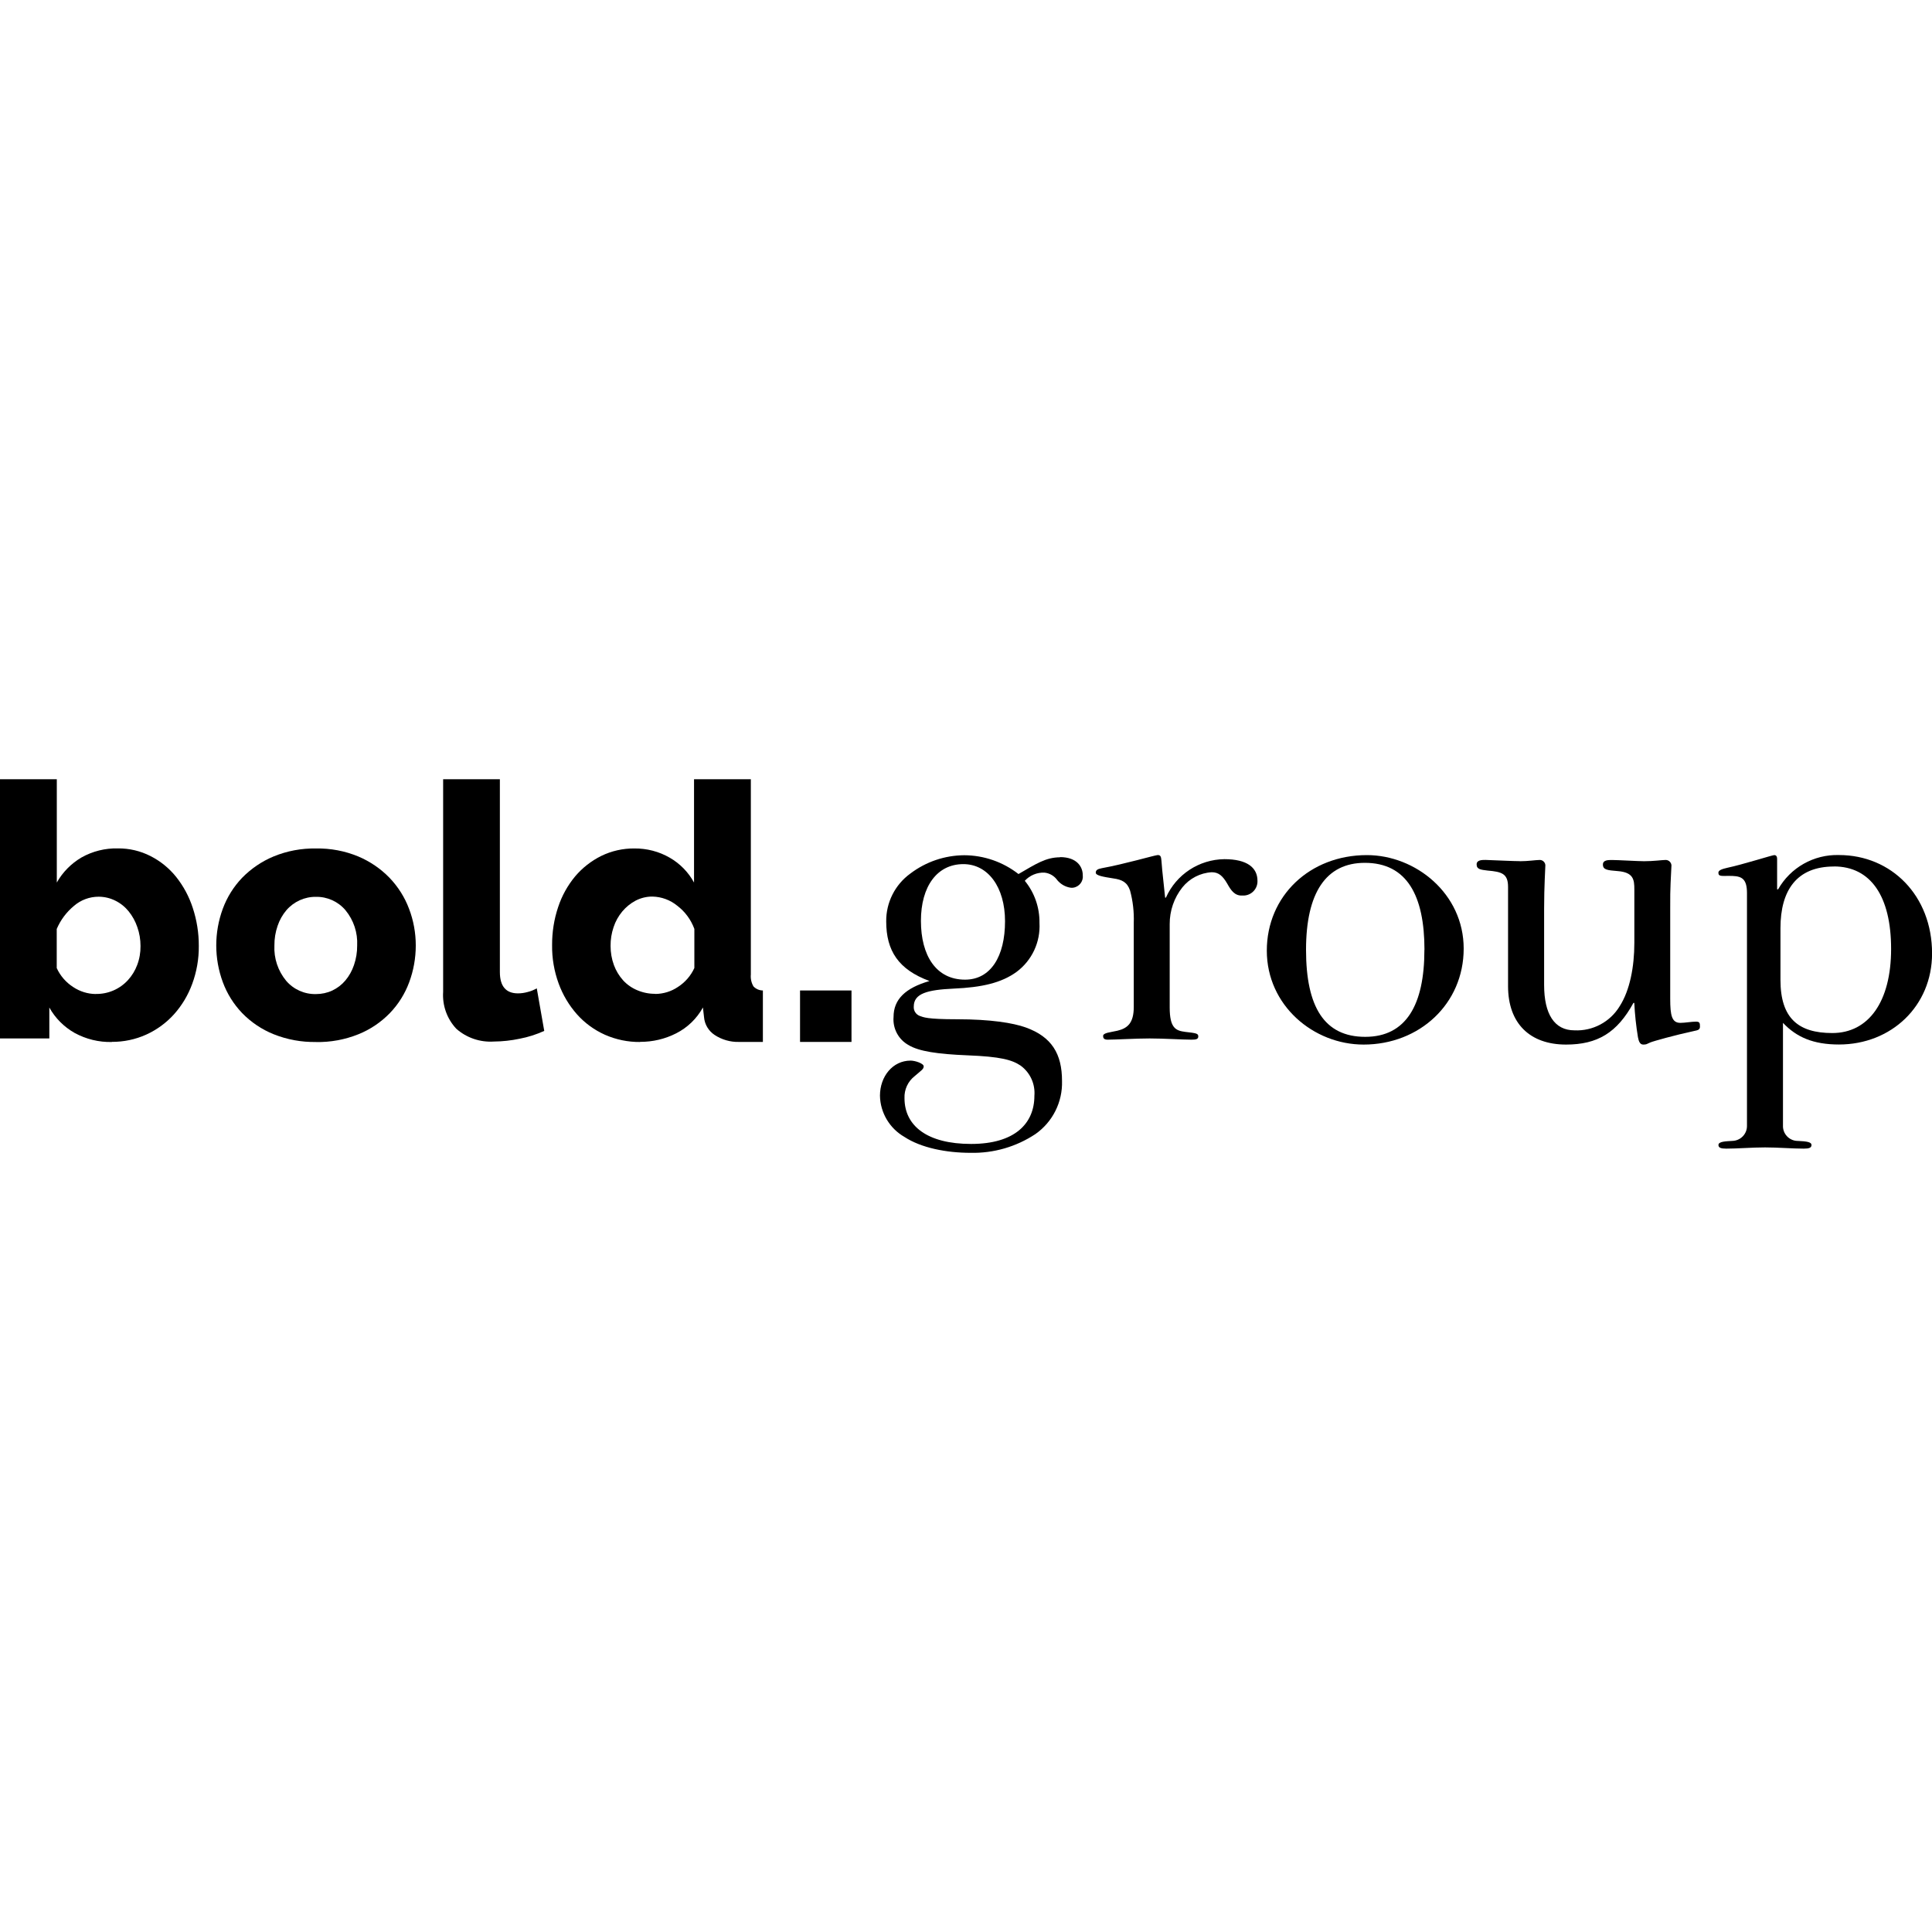 <?xml version="1.0" encoding="UTF-8"?>
<svg xmlns="http://www.w3.org/2000/svg" xmlns:xlink="http://www.w3.org/1999/xlink" id="a" viewBox="0 0 300 300">
  <defs>
    <style>.q{fill:none;}.r{clip-path:url(#b);}.s{clip-path:url(#p);}.t{clip-path:url(#o);}</style>
    <clipPath id="b">
      <rect class="q" x="-815.87" y="213.18" width="1920" height="371.19"></rect>
    </clipPath>
    <clipPath id="o">
      <rect class="q" y="121" width="300" height="58.01"></rect>
    </clipPath>
    <clipPath id="p">
      <rect class="q" y="121" width="300" height="58.01"></rect>
    </clipPath>
  </defs>
  <g class="r">
    <g id="c">
      <path id="d" d="M17.49,159.61c-2.02,.05-4.02-.44-5.79-1.41-1.64-.93-3-2.29-3.92-3.94v4.8H.13v-40.25H8.95v16.04c.91-1.61,2.23-2.95,3.83-3.89,1.72-.97,3.68-1.46,5.65-1.41,1.76-.02,3.5,.39,5.07,1.19,1.54,.78,2.89,1.88,3.97,3.22,1.15,1.44,2.02,3.07,2.59,4.82,.63,1.91,.95,3.91,.94,5.93,.02,2-.33,3.99-1.02,5.87-.64,1.75-1.6,3.36-2.84,4.74-1.2,1.33-2.67,2.4-4.3,3.14-1.68,.76-3.5,1.14-5.35,1.13m-2.48-7.44c1.9,.03,3.71-.75,4.99-2.15,.62-.68,1.11-1.48,1.43-2.34,.36-.94,.53-1.94,.52-2.95,0-1-.16-2-.5-2.95-.3-.89-.76-1.72-1.35-2.45-.56-.69-1.27-1.26-2.07-1.65-.8-.4-1.69-.61-2.59-.61-1.41,0-2.77,.51-3.83,1.43-1.16,.96-2.08,2.19-2.67,3.58v6.07c.55,1.21,1.44,2.23,2.56,2.95,1.04,.69,2.25,1.07,3.5,1.08"></path>
      <path id="e" d="M49.19,159.61c-2.25,.04-4.49-.37-6.59-1.21-1.84-.74-3.5-1.86-4.88-3.28-1.32-1.37-2.34-3.01-3-4.8-1.36-3.68-1.36-7.73,0-11.41,.66-1.79,1.68-3.42,3-4.8,1.39-1.42,3.05-2.55,4.88-3.31,2.09-.86,4.33-1.28,6.59-1.24,2.25-.04,4.48,.38,6.56,1.24,1.82,.77,3.47,1.89,4.85,3.31,1.32,1.38,2.36,3.01,3.03,4.8,.7,1.82,1.05,3.76,1.05,5.71,0,1.95-.34,3.88-1.02,5.71-.66,1.79-1.68,3.42-3.01,4.8-1.38,1.42-3.04,2.54-4.88,3.28-2.09,.84-4.33,1.25-6.59,1.21m-6.45-15c-.1,1.99,.55,3.94,1.82,5.48,1.15,1.35,2.85,2.11,4.63,2.07,.88,0,1.74-.18,2.54-.55,.77-.37,1.46-.89,2.01-1.54,.6-.71,1.05-1.52,1.35-2.4,.34-.98,.51-2.02,.5-3.06,.1-1.99-.55-3.94-1.82-5.48-1.14-1.34-2.82-2.1-4.58-2.07-1.77-.02-3.45,.75-4.6,2.09-.6,.71-1.05,1.52-1.35,2.4-.34,.98-.51,2.02-.5,3.06"></path>
      <path id="f" d="M68.93,118.81h8.82v29.94c0,2.21,.94,3.31,2.81,3.31,.49,0,.98-.07,1.46-.2,.51-.12,1-.32,1.46-.58l1.16,6.62c-1.22,.55-2.49,.96-3.8,1.21-1.32,.28-2.67,.43-4.02,.44-2.13,.14-4.24-.57-5.84-1.99-1.45-1.55-2.18-3.62-2.04-5.73v-33.02Z"></path>
      <path id="g" d="M99.52,159.61c-1.89,.02-3.76-.37-5.48-1.13-1.65-.74-3.13-1.82-4.33-3.17-1.24-1.4-2.2-3.02-2.84-4.77-.7-1.92-1.05-3.94-1.02-5.98-.01-2,.3-4,.94-5.9,.57-1.74,1.47-3.36,2.64-4.77,1.12-1.32,2.5-2.4,4.05-3.17,1.6-.78,3.37-1.18,5.15-1.16,1.92-.02,3.82,.47,5.48,1.43,1.59,.91,2.9,2.25,3.78,3.86v-16.04h8.82v30.32c-.06,.64,.08,1.29,.41,1.85,.38,.4,.91,.63,1.46,.63v7.99h-3.74c-1.33,.03-2.64-.35-3.75-1.08-.95-.63-1.56-1.65-1.65-2.78l-.17-1.49c-.95,1.73-2.4,3.13-4.16,4.02-1.73,.88-3.65,1.33-5.6,1.32m2.37-7.44c1.25-.01,2.46-.38,3.5-1.08,1.12-.72,2.01-1.74,2.56-2.95v-6.07c-.53-1.44-1.45-2.69-2.67-3.61-1.08-.88-2.43-1.38-3.83-1.41-.91-.01-1.81,.21-2.62,.63-.79,.42-1.49,.99-2.07,1.68-.6,.72-1.06,1.54-1.35,2.43-.32,.94-.47,1.93-.47,2.92,0,1.02,.17,2.03,.52,2.98,.32,.87,.81,1.68,1.43,2.37,.61,.67,1.37,1.19,2.21,1.54,.88,.37,1.83,.56,2.78,.55"></path>
      <path id="h" d="M164.71,130.9c2.73,0,3.55,1.59,3.55,2.79,.13,.95-.54,1.83-1.49,1.96-.14,.02-.27,.02-.41,0-.79-.12-1.51-.53-2.03-1.14-.47-.68-1.21-1.12-2.03-1.2-1.15-.04-2.26,.42-3.04,1.27,1.51,1.84,2.31,4.15,2.28,6.53,.17,2.97-1.16,5.83-3.55,7.61-2.35,1.71-5.39,2.41-9.76,2.6-4.12,.19-6.21,.76-6.21,2.79-.05,.64,.34,1.24,.95,1.46,.57,.19,1.02,.51,5.78,.51,5.2,0,8.69,.57,10.65,1.27,4.06,1.46,5.64,4.12,5.64,8.31,.1,3.27-1.45,6.36-4.12,8.24-2.98,1.98-6.5,3-10.08,2.92-3.74,0-7.67-.76-10.27-2.47-2.3-1.32-3.75-3.75-3.8-6.4,0-2.98,1.97-5.45,4.76-5.45,.7,0,2.03,.44,2.03,.89s-.38,.63-1.4,1.52c-1.05,.82-1.64,2.1-1.58,3.43,0,4.31,3.55,7.1,10.34,7.1s9.83-3.17,9.83-7.48c.15-1.83-.66-3.61-2.15-4.69-1.33-.89-3.11-1.39-8.24-1.59-4.69-.19-7.55-.63-9.13-1.58-1.58-.86-2.5-2.58-2.35-4.38,0-2.73,1.84-4.5,5.58-5.58-4.82-1.78-6.72-4.69-6.72-9.26-.03-2.93,1.37-5.7,3.74-7.42,2.41-1.83,5.34-2.83,8.37-2.85,3.06,.01,6.02,1.04,8.43,2.92,2.73-1.58,4.25-2.6,6.47-2.6m-8.56,9.94c0-5.33-2.66-8.88-6.47-8.88-4.06,0-6.59,3.43-6.59,8.81s2.35,9.13,6.85,9.13c3.99,0,6.21-3.61,6.21-9.07"></path>
      <path id="i" d="M181.18,137.18c1.6-3.59,5.14-5.91,9.07-5.96,3.55,0,5.14,1.33,5.14,3.36,.05,1.21-.9,2.24-2.11,2.29-.08,0-.15,0-.23,0-1.21,.06-1.78-.82-2.35-1.84-.7-1.2-1.33-1.78-2.41-1.78-1.79,.1-3.44,.96-4.56,2.35-1.29,1.62-1.98,3.64-1.97,5.71v12.93c0,3.23,.95,3.61,2.41,3.8,1.71,.19,2.03,.25,2.03,.7s-.38,.51-1.08,.51c-1.33,0-4.31-.19-6.47-.19s-5.26,.19-6.53,.19c-.57,0-.7-.25-.7-.57,0-.51,1.14-.57,2.22-.82,1.58-.38,2.54-1.2,2.54-3.68v-13.06c.06-1.69-.13-3.38-.57-5.01-.44-1.33-1.27-1.71-2.6-1.9-1.58-.25-2.73-.44-2.73-.89,0-.38,.25-.57,.95-.7,3.49-.63,8.05-1.97,8.62-2.03s.57,.38,.63,.89c0,.19,.13,1.71,.57,5.71h.13Z"></path>
      <path id="j" d="M211.87,160.01c-7.8,0-15.03-6.09-15.03-14.58s6.66-14.84,15.54-14.84c7.54,0,15.03,5.96,15.03,14.52s-6.85,14.9-15.54,14.9m9.45-14.71c0-8.43-2.73-13.51-9.26-13.51-6.02,0-9.13,4.63-9.13,13.51s2.85,13.51,9.19,13.51,9.19-4.95,9.19-13.51"></path>
      <path id="k" d="M236.16,131.54c1.2,0,2.47-.19,2.92-.19,.49-.07,.94,.27,1,.76,0,.04,0,.09,0,.13,0,.38-.19,3.17-.19,6.66v11.86c0,4.5,1.59,7.04,4.7,7.04,2.85,.14,5.55-1.3,7.03-3.74,1.59-2.47,2.28-6.15,2.28-9.83v-8.31c0-1.52-.13-2.66-2.6-2.85-1.58-.13-2.28-.19-2.28-1.02,0-.7,.82-.7,1.39-.7,.89,0,4.12,.19,5.01,.19,1.46,0,2.79-.19,3.23-.19,.49-.06,.94,.28,1.01,.78,0,.04,0,.07,0,.11l-.13,2.66c-.06,1.27-.06,1.97-.06,3.99v14.01c0,2.6,.25,3.74,1.58,3.74,.7,0,1.71-.19,2.41-.19,.57,0,.63,.19,.63,.76,0,.51-.32,.57-.95,.7-2.92,.63-6.34,1.58-6.78,1.78-.57,.25-.57,.32-1.08,.32s-.7-.51-.82-1.14c-.29-1.76-.48-3.54-.57-5.33h-.13c-2.54,4.63-5.58,6.47-10.46,6.47-5.64,0-9.01-3.3-9.01-9.07v-15.41c0-2.09-1.01-2.35-3.17-2.54-1.08-.13-1.71-.19-1.71-.95,0-.7,.82-.7,1.39-.7,1.78,.06,4.31,.19,5.33,.19"></path>
      <path id="l" d="M276.1,135.91h.13c1.92-3.39,5.55-5.44,9.45-5.33,8.12,0,14.46,6.28,14.46,15.28,0,8.18-6.34,14.14-14.46,14.14-3.99,0-6.59-1.14-8.69-3.36v15.92c-.06,1.27,.92,2.35,2.2,2.41,.03,0,.06,0,.09,0,1.46,.06,2.15,.19,2.15,.63s-.38,.57-1.2,.57c-1.78,0-3.99-.19-6.02-.19s-4.25,.19-6.02,.19c-.82,0-1.2-.13-1.2-.57,0-.57,1.27-.57,2.15-.63,1.29-.03,2.31-1.09,2.28-2.37v-36.11c0-2.15-.76-2.6-2.22-2.66-1.58-.06-2.22,.19-2.22-.51,0-.38,.57-.57,1.39-.76,2.41-.51,6.98-1.97,7.29-1.97s.44,.25,.44,.57v4.76Zm8.81-3.55c-5.77,0-8.31,3.68-8.31,9.57v8.05c0,5.96,2.79,8.24,8.05,8.24,5.64,0,9.13-4.88,9.13-13.06s-3.17-12.81-8.88-12.81"></path>
      <rect id="m" x="124.35" y="151.61" width="7.99" height="7.99"></rect>
    </g>
  </g>
  <g id="n">
    <g class="t">
      <g class="s">
        <path d="M17.37,161.8c-2.02,.05-4.01-.44-5.79-1.41-1.64-.93-3-2.29-3.92-3.94v4.8H0v-40.25H8.82v16.04c.91-1.61,2.23-2.95,3.83-3.89,1.72-.97,3.68-1.46,5.65-1.41,1.76-.02,3.5,.39,5.07,1.19,1.54,.78,2.89,1.88,3.97,3.22,1.15,1.44,2.02,3.07,2.59,4.82,.63,1.91,.95,3.91,.94,5.93,.02,2-.33,3.99-1.02,5.87-.64,1.75-1.6,3.36-2.84,4.74-1.2,1.33-2.67,2.4-4.3,3.14-1.68,.76-3.5,1.14-5.35,1.13m-2.48-7.44c1.9,.03,3.71-.75,4.99-2.15,.62-.68,1.11-1.48,1.43-2.34,.36-.94,.53-1.94,.52-2.95,0-1-.16-2-.5-2.95-.3-.89-.76-1.72-1.35-2.45-.56-.69-1.27-1.26-2.07-1.65-.8-.4-1.69-.61-2.59-.61-1.41,0-2.77,.51-3.83,1.43-1.16,.96-2.08,2.19-2.67,3.58v6.07c.55,1.21,1.44,2.23,2.56,2.95,1.04,.69,2.25,1.07,3.5,1.08"></path>
        <path d="M49.07,161.8c-2.25,.04-4.49-.37-6.59-1.21-1.84-.74-3.5-1.86-4.88-3.28-1.32-1.38-2.34-3.01-3-4.8-1.36-3.68-1.36-7.73,0-11.41,.66-1.79,1.68-3.42,3-4.8,1.39-1.42,3.05-2.55,4.88-3.31,2.09-.86,4.33-1.28,6.59-1.24,2.25-.04,4.48,.38,6.56,1.24,1.82,.77,3.47,1.89,4.85,3.31,1.32,1.38,2.36,3.01,3.03,4.8,.7,1.82,1.05,3.76,1.05,5.71,0,1.95-.34,3.88-1.02,5.71-.66,1.79-1.68,3.42-3.01,4.8-1.38,1.42-3.04,2.54-4.88,3.28-2.09,.84-4.33,1.25-6.59,1.21m-6.45-15c-.1,1.99,.55,3.94,1.82,5.48,1.15,1.35,2.85,2.11,4.63,2.07,.88,0,1.74-.18,2.54-.55,.77-.37,1.46-.89,2.01-1.54,.6-.71,1.05-1.52,1.35-2.4,.34-.98,.51-2.02,.5-3.06,.1-1.99-.55-3.94-1.82-5.48-1.14-1.34-2.82-2.1-4.58-2.07-1.77-.02-3.45,.75-4.6,2.09-.6,.71-1.05,1.52-1.35,2.4-.34,.98-.51,2.02-.5,3.06"></path>
        <path d="M68.8,121h8.82v29.94c0,2.2,.94,3.31,2.81,3.31,.49,0,.98-.07,1.46-.2,.51-.12,1-.32,1.46-.58l1.16,6.61c-1.22,.55-2.49,.96-3.8,1.21-1.32,.28-2.67,.43-4.02,.44-2.13,.14-4.24-.57-5.84-1.99-1.45-1.55-2.18-3.62-2.04-5.73v-33.02Z"></path>
        <path d="M99.4,161.8c-1.89,.02-3.76-.37-5.48-1.13-1.65-.74-3.13-1.82-4.33-3.17-1.24-1.4-2.2-3.02-2.84-4.77-.7-1.92-1.05-3.94-1.02-5.98-.01-2,.3-4,.94-5.9,.57-1.74,1.47-3.36,2.64-4.77,1.12-1.32,2.5-2.4,4.05-3.17,1.6-.78,3.37-1.18,5.15-1.16,1.92-.02,3.82,.47,5.48,1.43,1.59,.91,2.9,2.25,3.78,3.86v-16.04h8.82v30.32c-.06,.64,.08,1.29,.41,1.85,.38,.4,.91,.63,1.46,.63v7.99h-3.74c-1.33,.03-2.64-.35-3.75-1.08-.95-.63-1.56-1.65-1.65-2.78l-.17-1.49c-.95,1.73-2.4,3.13-4.16,4.02-1.73,.88-3.65,1.33-5.6,1.32m2.37-7.44c1.25-.01,2.46-.38,3.5-1.08,1.12-.72,2.01-1.74,2.56-2.95v-6.07c-.53-1.44-1.45-2.69-2.67-3.61-1.08-.88-2.43-1.38-3.83-1.41-.91-.01-1.81,.21-2.62,.63-.79,.42-1.49,.99-2.07,1.68-.6,.72-1.06,1.54-1.35,2.43-.32,.94-.48,1.93-.47,2.92,0,1.02,.17,2.03,.52,2.98,.32,.87,.81,1.68,1.43,2.37,.61,.67,1.37,1.19,2.21,1.54,.88,.37,1.83,.56,2.78,.55"></path>
        <path d="M164.58,133.09c2.73,0,3.55,1.59,3.55,2.79,.13,.95-.54,1.83-1.49,1.96-.14,.02-.27,.02-.41,0-.79-.12-1.51-.53-2.03-1.14-.47-.68-1.21-1.12-2.03-1.2-1.15-.04-2.26,.42-3.04,1.27,1.51,1.84,2.31,4.15,2.28,6.53,.17,2.97-1.16,5.83-3.55,7.61-2.35,1.71-5.39,2.41-9.76,2.6-4.12,.19-6.21,.76-6.21,2.79-.05,.64,.34,1.24,.95,1.46,.57,.19,1.02,.51,5.78,.51,5.2,0,8.69,.57,10.65,1.27,4.06,1.46,5.64,4.12,5.64,8.31,.1,3.27-1.45,6.36-4.12,8.24-2.98,1.98-6.5,3-10.08,2.92-3.74,0-7.67-.76-10.27-2.47-2.3-1.32-3.75-3.75-3.8-6.4,0-2.98,1.97-5.45,4.76-5.45,.7,0,2.03,.44,2.03,.89s-.38,.63-1.4,1.52c-1.05,.82-1.64,2.1-1.58,3.43,0,4.31,3.55,7.1,10.34,7.1s9.83-3.17,9.83-7.48c.15-1.83-.66-3.61-2.15-4.69-1.33-.89-3.11-1.39-8.24-1.59-4.69-.19-7.55-.63-9.13-1.58-1.58-.86-2.5-2.58-2.35-4.38,0-2.73,1.84-4.5,5.58-5.58-4.82-1.78-6.72-4.69-6.72-9.26-.03-2.93,1.37-5.7,3.74-7.42,2.41-1.83,5.34-2.83,8.37-2.85,3.06,.01,6.02,1.04,8.43,2.92,2.73-1.58,4.25-2.6,6.47-2.6m-8.56,9.94c0-5.33-2.66-8.88-6.47-8.88-4.06,0-6.59,3.43-6.59,8.81s2.35,9.13,6.85,9.13c3.99,0,6.21-3.62,6.21-9.07"></path>
        <path d="M181.05,139.37c1.6-3.59,5.14-5.91,9.07-5.96,3.55,0,5.14,1.33,5.14,3.36,.05,1.21-.9,2.24-2.11,2.29-.08,0-.15,0-.23,0-1.21,.06-1.78-.82-2.35-1.84-.7-1.2-1.33-1.78-2.41-1.78-1.79,.1-3.44,.96-4.56,2.35-1.29,1.62-1.98,3.64-1.97,5.71v12.93c0,3.23,.95,3.61,2.41,3.8,1.71,.19,2.03,.25,2.03,.7s-.38,.51-1.08,.51c-1.33,0-4.31-.19-6.47-.19s-5.26,.19-6.53,.19c-.57,0-.7-.25-.7-.57,0-.51,1.14-.57,2.22-.82,1.58-.38,2.54-1.2,2.54-3.68v-13.06c.06-1.69-.13-3.38-.57-5.01-.44-1.33-1.27-1.71-2.6-1.9-1.58-.25-2.73-.44-2.73-.89,0-.38,.25-.57,.95-.7,3.49-.63,8.05-1.97,8.62-2.03,.57-.06,.57,.38,.63,.89,0,.19,.13,1.71,.57,5.71h.13Z"></path>
        <path d="M211.74,162.2c-7.8,0-15.03-6.09-15.03-14.58s6.66-14.84,15.54-14.84c7.55,0,15.03,5.96,15.03,14.52s-6.85,14.9-15.54,14.9m9.45-14.71c0-8.43-2.73-13.51-9.26-13.51-6.02,0-9.13,4.63-9.13,13.51s2.85,13.51,9.19,13.51,9.19-4.95,9.19-13.51"></path>
        <path d="M236.04,133.73c1.2,0,2.47-.19,2.92-.19,.49-.07,.94,.27,1,.76,0,.04,0,.09,0,.13,0,.38-.19,3.17-.19,6.66v11.86c0,4.5,1.59,7.04,4.7,7.04,2.85,.14,5.55-1.3,7.03-3.74,1.59-2.47,2.28-6.15,2.28-9.83v-8.31c0-1.52-.13-2.66-2.6-2.85-1.58-.13-2.28-.19-2.28-1.02,0-.7,.82-.7,1.39-.7,.89,0,4.12,.19,5.01,.19,1.46,0,2.79-.19,3.23-.19,.49-.06,.94,.28,1.01,.78,0,.04,0,.07,0,.11l-.13,2.66c-.06,1.27-.06,1.97-.06,3.99v14.01c0,2.6,.25,3.74,1.58,3.74,.7,0,1.71-.19,2.41-.19,.57,0,.63,.19,.63,.76,0,.51-.32,.57-.95,.7-2.92,.63-6.34,1.58-6.78,1.78-.57,.25-.57,.32-1.08,.32s-.7-.51-.82-1.14c-.29-1.76-.48-3.54-.57-5.33h-.13c-2.54,4.63-5.58,6.47-10.46,6.47-5.64,0-9.01-3.3-9.01-9.07v-15.41c0-2.09-1.01-2.35-3.17-2.54-1.08-.13-1.71-.19-1.71-.95,0-.7,.82-.7,1.39-.7,1.78,.06,4.31,.19,5.33,.19"></path>
        <path d="M275.97,138.1h.13c1.92-3.39,5.55-5.44,9.45-5.33,8.12,0,14.46,6.28,14.46,15.28,0,8.18-6.34,14.14-14.46,14.14-3.99,0-6.59-1.14-8.69-3.36v15.92c-.06,1.27,.92,2.35,2.19,2.41,.03,0,.06,0,.09,0,1.46,.06,2.15,.19,2.15,.63s-.38,.57-1.2,.57c-1.78,0-3.99-.19-6.02-.19s-4.25,.19-6.02,.19c-.82,0-1.21-.13-1.21-.57,0-.57,1.27-.57,2.15-.63,1.29-.03,2.31-1.09,2.28-2.37v-36.11c0-2.15-.76-2.6-2.22-2.66-1.58-.06-2.22,.19-2.22-.51,0-.38,.57-.57,1.39-.76,2.41-.51,6.98-1.97,7.29-1.97s.44,.25,.44,.57v4.76Zm8.81-3.55c-5.77,0-8.31,3.68-8.31,9.57v8.05c0,5.96,2.79,8.24,8.05,8.24,5.64,0,9.13-4.88,9.13-13.06s-3.17-12.81-8.88-12.81"></path>
        <rect x="124.23" y="153.8" width="7.99" height="7.99"></rect>
      </g>
    </g>
  </g>
</svg>
